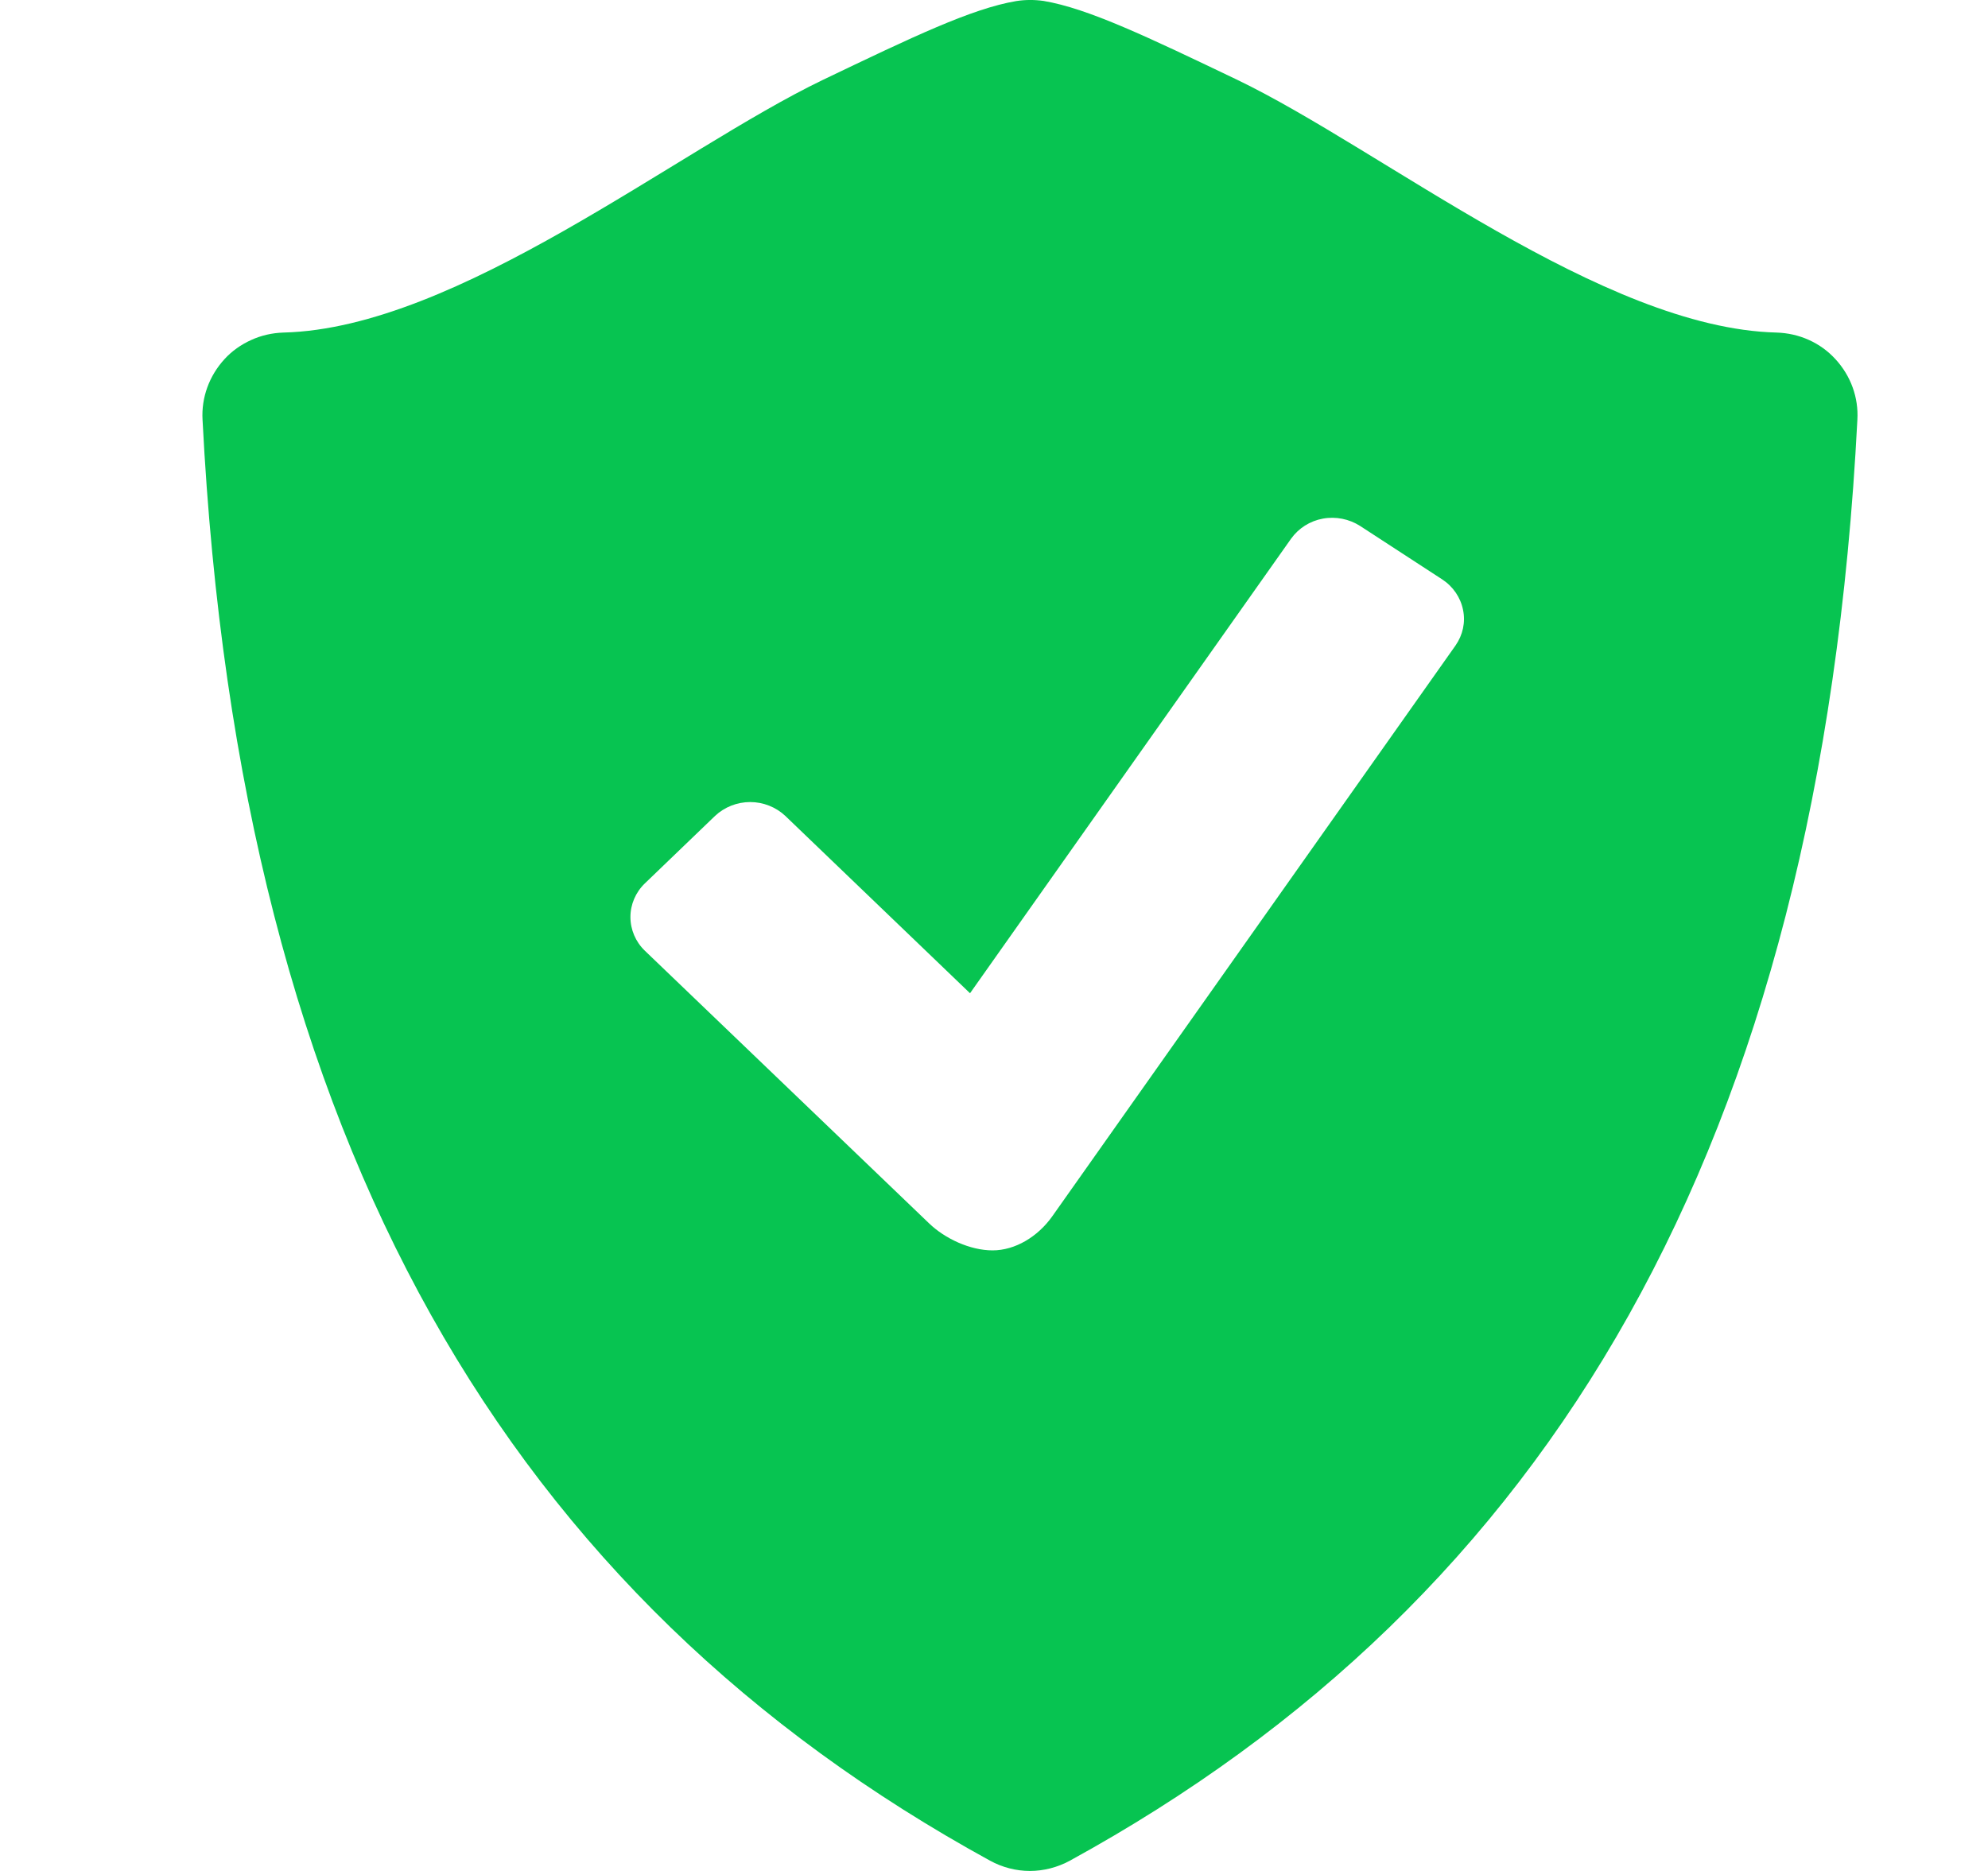 <svg width="17" height="16" viewBox="0 0 17 16" fill="none" xmlns="http://www.w3.org/2000/svg">
<path d="M15.695 3.071C15.632 3.002 15.555 2.946 15.468 2.907C15.382 2.868 15.288 2.847 15.192 2.844C13.705 2.807 11.824 1.282 10.581 0.683C9.812 0.315 9.305 0.072 8.924 0.008C8.847 -0.003 8.768 -0.003 8.691 0.009C8.31 0.073 7.803 0.316 7.035 0.684C5.792 1.282 3.911 2.807 2.424 2.844C2.328 2.847 2.234 2.868 2.147 2.908C2.061 2.947 1.983 3.002 1.92 3.071C1.789 3.214 1.721 3.4 1.732 3.59C2.051 9.818 4.38 13.672 8.466 15.912C8.572 15.97 8.69 16 8.807 16C8.924 16 9.042 15.97 9.149 15.912C13.235 13.672 15.563 9.818 15.883 3.59C15.894 3.4 15.827 3.214 15.695 3.071ZM12.446 5.521L8.998 10.402C8.874 10.577 8.68 10.693 8.488 10.693C8.295 10.693 8.08 10.592 7.945 10.462L5.514 8.13C5.435 8.054 5.391 7.95 5.391 7.842C5.391 7.735 5.435 7.631 5.514 7.555L6.115 6.977C6.195 6.902 6.303 6.859 6.415 6.859C6.527 6.859 6.635 6.902 6.715 6.977L8.295 8.494L11.041 4.606C11.105 4.517 11.202 4.455 11.313 4.435C11.423 4.415 11.537 4.438 11.631 4.498L12.333 4.955C12.426 5.016 12.49 5.11 12.511 5.216C12.533 5.322 12.509 5.431 12.446 5.521Z" fill="#07C451"/>
</svg>
